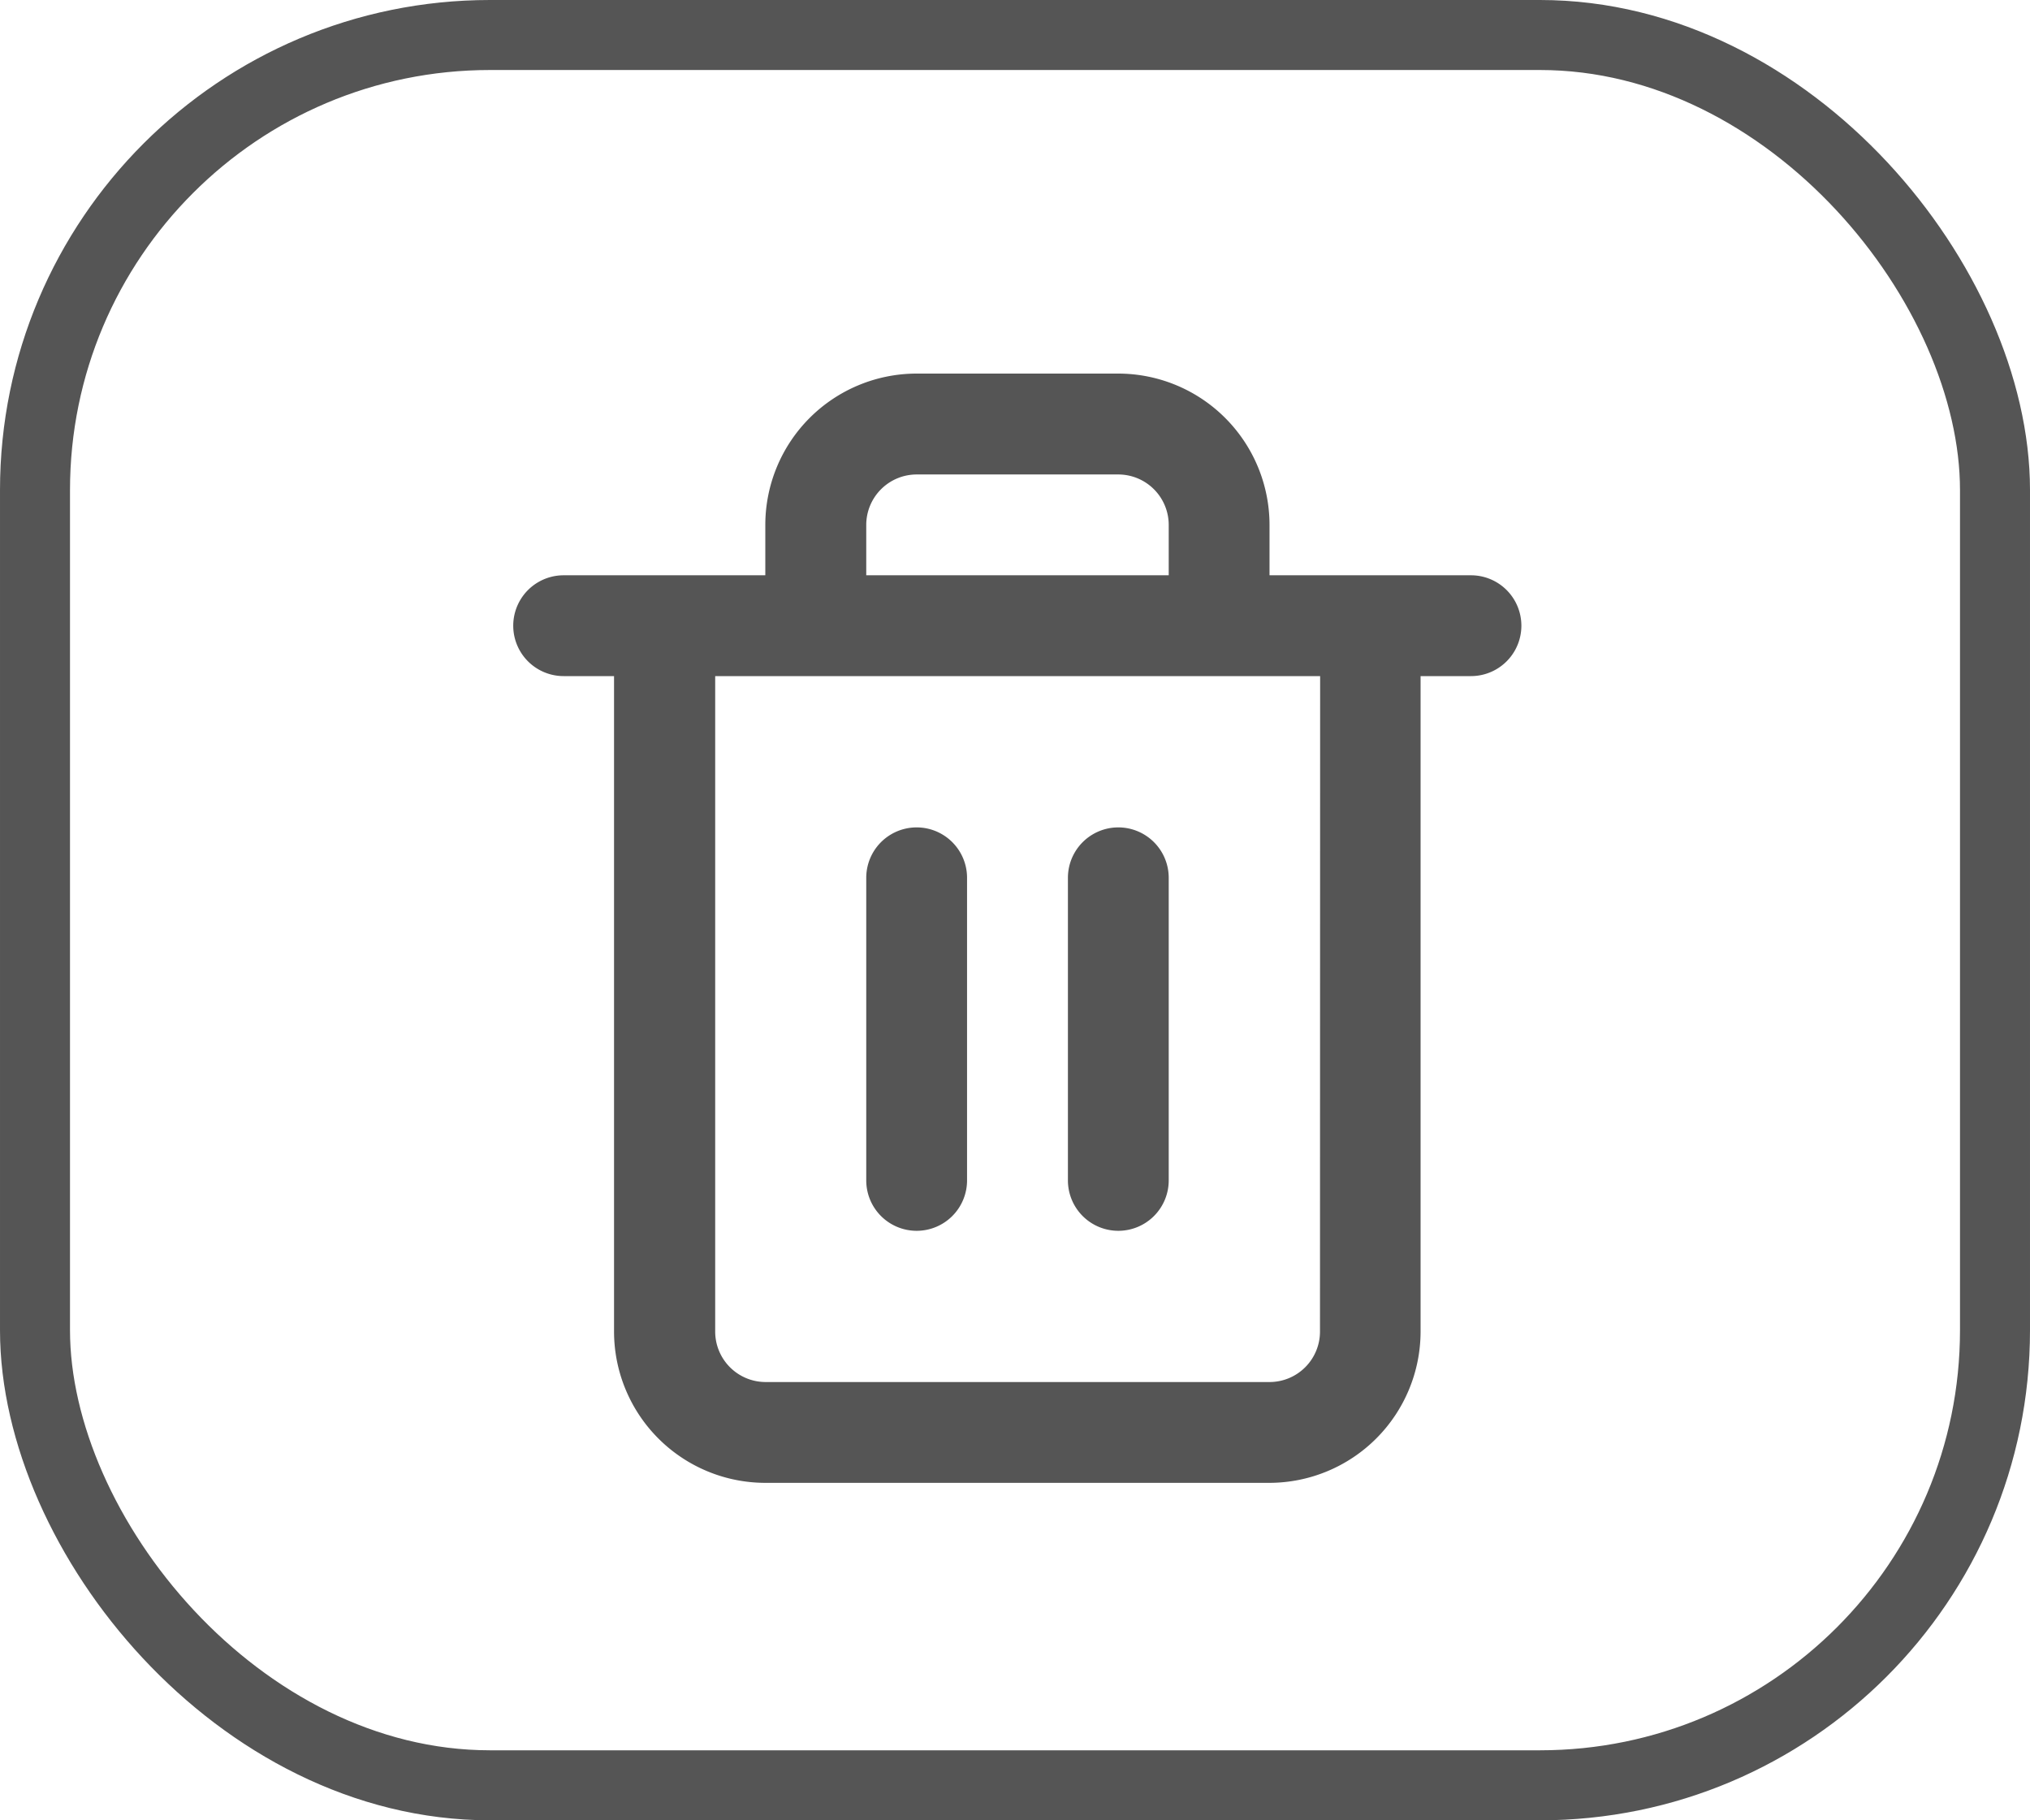 <svg xmlns="http://www.w3.org/2000/svg" width="29" height="26" viewBox="0 0 29 26">
  <g id="Group_5965" data-name="Group 5965" transform="translate(-897.929 -301.623)">
    <g id="Group_5917" data-name="Group 5917" transform="translate(905.263 306.959)">
      <path id="Path_7946" data-name="Path 7946" d="M491.051,386.025h-2.881v-.72a2.163,2.163,0,0,0-2.161-2.161h-2.881a2.163,2.163,0,0,0-2.161,2.161v.72h-2.881a.72.72,0,1,0,0,1.44h.72v9.363a2.163,2.163,0,0,0,2.161,2.16h7.2a2.163,2.163,0,0,0,2.161-2.16v-9.363h.72a.72.72,0,0,0,0-1.44Zm-8.642-.72a.721.721,0,0,1,.72-.72h2.881a.721.721,0,0,1,.72.72v.72h-4.321Zm6.482,11.523a.721.721,0,0,1-.72.72h-7.2a.721.721,0,0,1-.72-.72v-9.363h8.642Z" transform="translate(-477.368 -383.144)" fill="#555"/>
      <path id="Path_7947" data-name="Path 7947" d="M488.588,402.406a.72.72,0,0,0,.72-.72v-4.322a.72.72,0,1,0-1.44,0v4.322A.72.72,0,0,0,488.588,402.406Z" transform="translate(-482.827 -390.162)" fill="#555"/>
      <path id="Path_7948" data-name="Path 7948" d="M494.588,402.406a.72.72,0,0,0,.72-.72v-4.322a.72.72,0,1,0-1.44,0v4.322A.72.72,0,0,0,494.588,402.406Z" transform="translate(-485.946 -390.162)" fill="#555"/>
    </g>
    <g id="Rectangle_2748" data-name="Rectangle 2748" transform="translate(897.929 301.623)" fill="none" stroke="#555" stroke-width="1">
      <rect width="29" height="26" rx="7" stroke="none"/>
      <rect x="0.5" y="0.5" width="28" height="25" rx="6.5" fill="none"/>
    </g>
  </g>
</svg>
